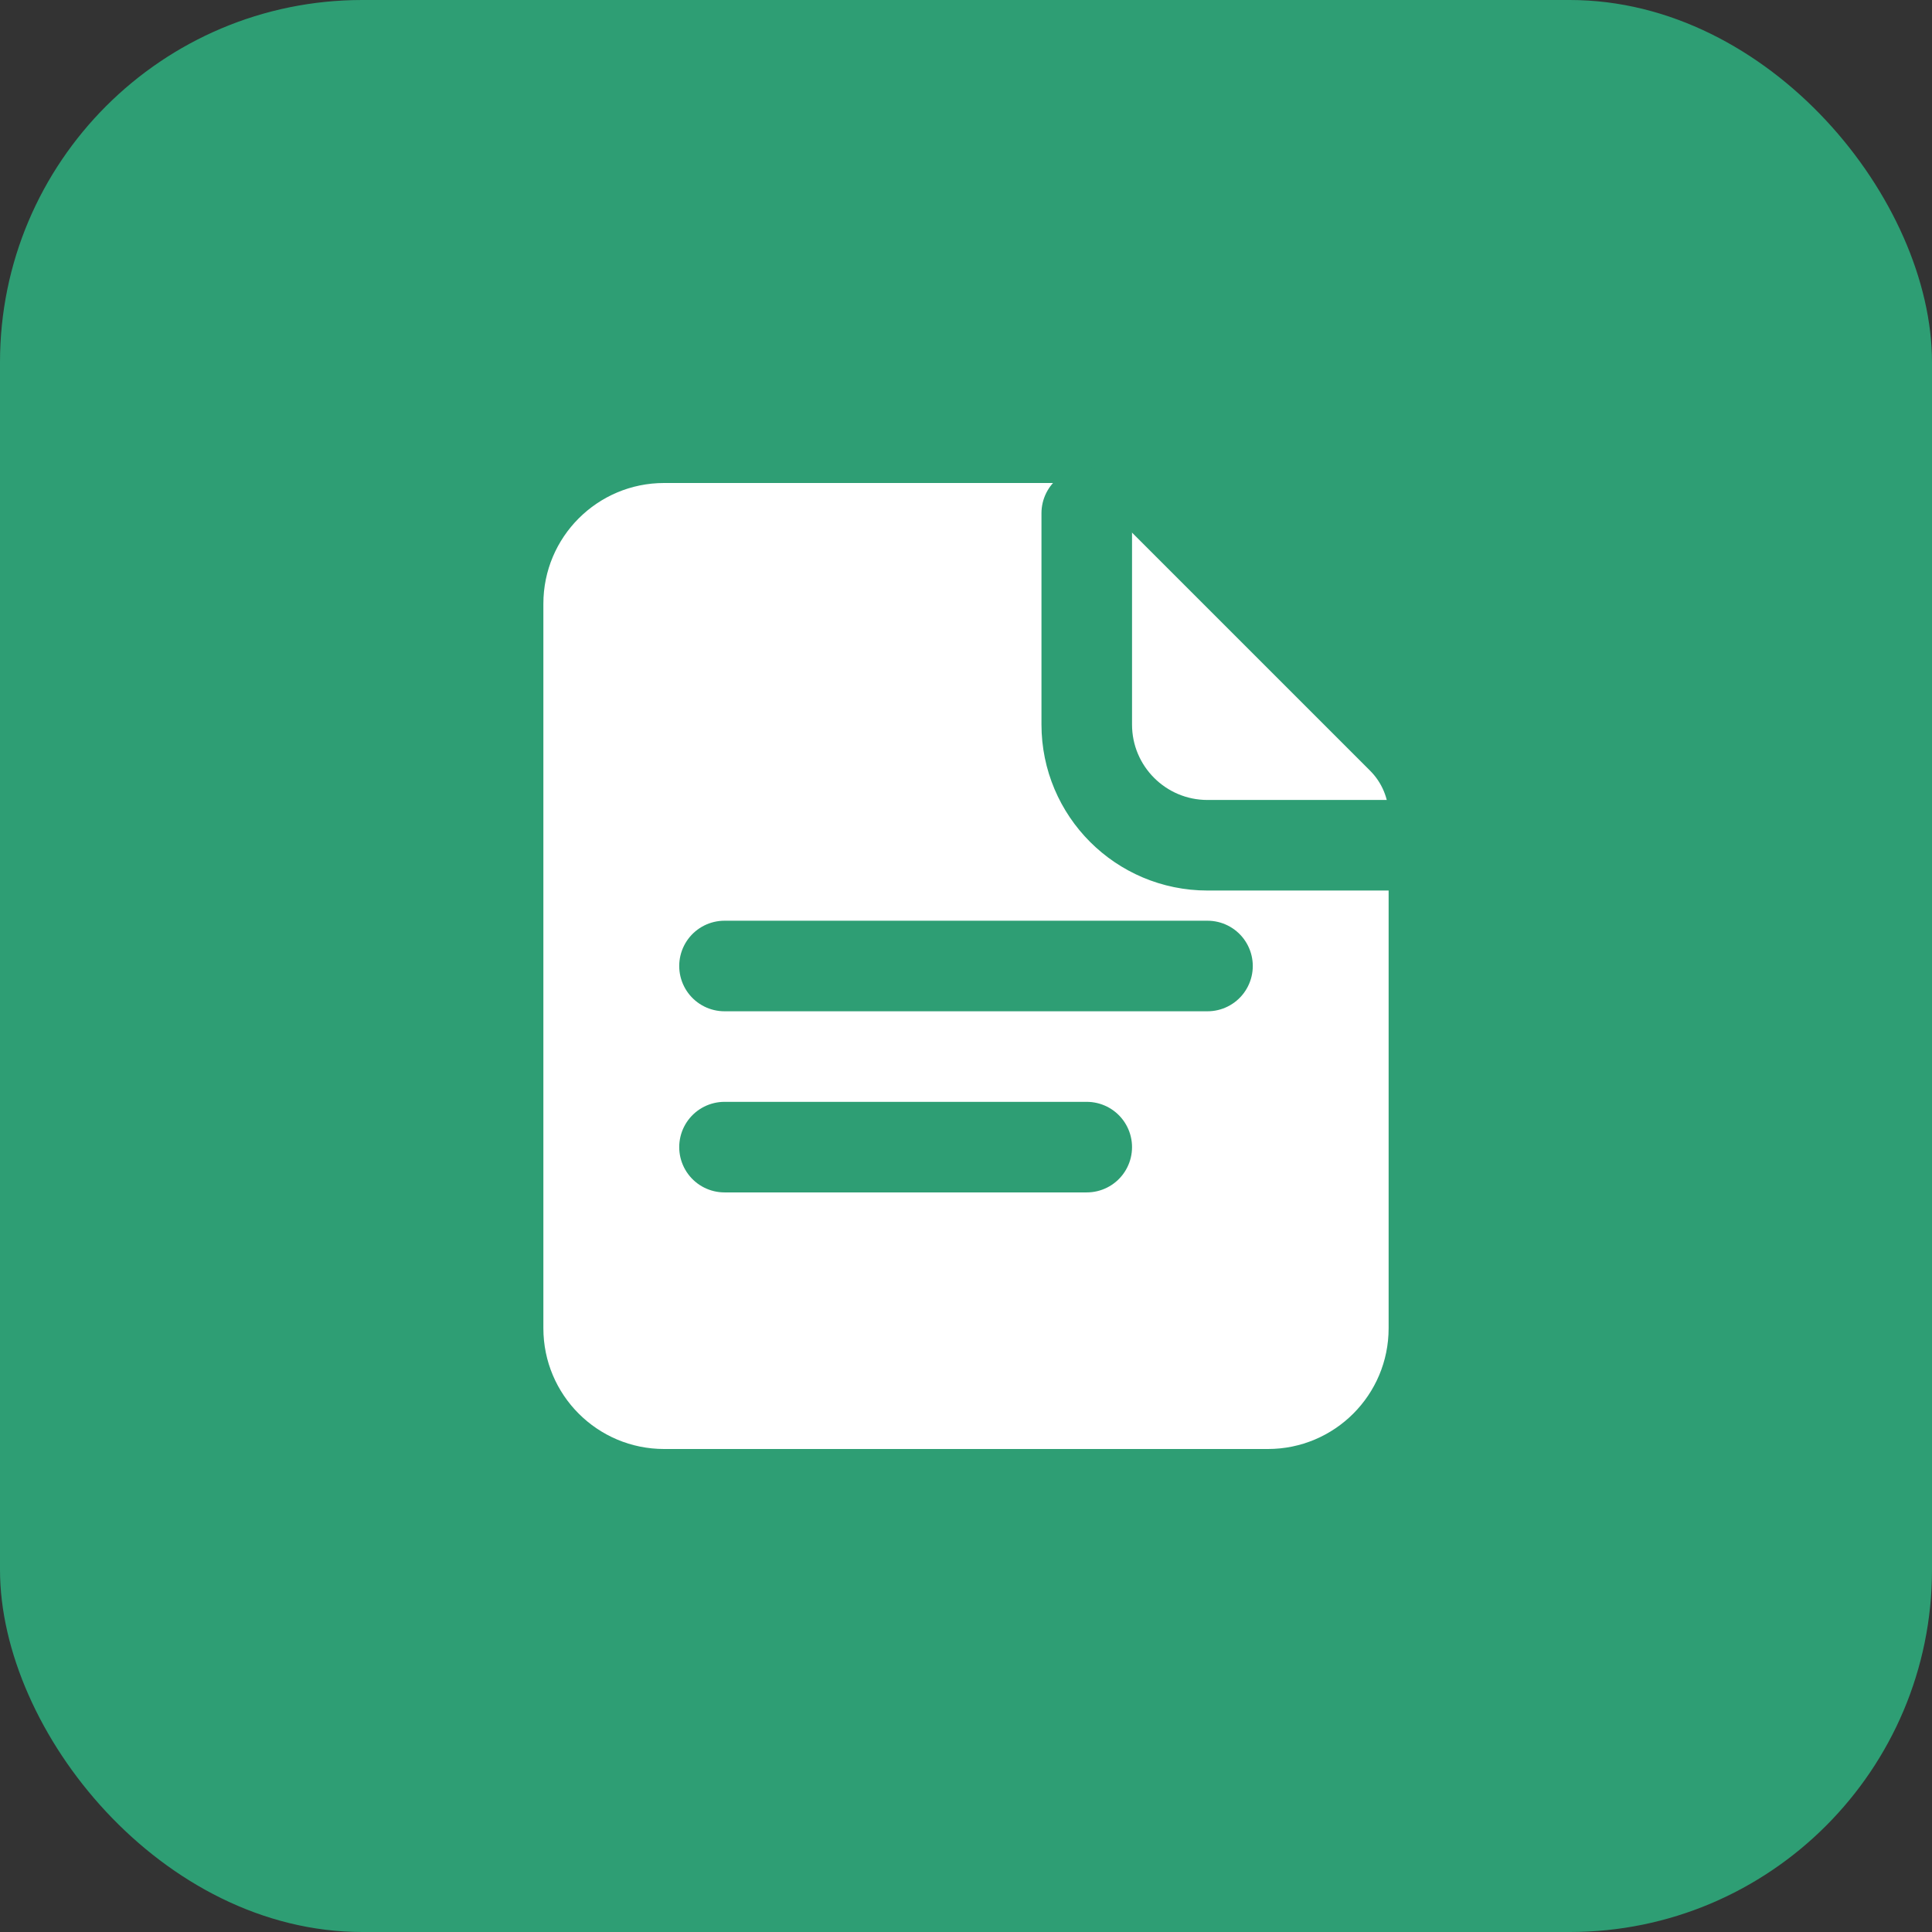 <svg width="32" height="32" viewBox="0 0 32 32" fill="none" xmlns="http://www.w3.org/2000/svg">
  <rect x="0" y="0" width="32" height="32" fill="#333333" stroke="none"/>
  <rect width="32" height="32" rx="6" fill="#2e9e74"/>
  <path d="M11 8C9.895 8 9 8.895 9 10V22C9 23.105 9.895 24 11 24H21C22.105 24 23 23.105 23 22V13.5C23 13.224 22.888 12.96 22.693 12.765L18.235 8.307C18.04 8.112 17.776 8 17.5 8H11Z" fill="white"/>
  <path d="M18 8.5V12C18 13.105 18.895 14 20 14H23.5" stroke="#2e9e74" stroke-width="1.5" stroke-linecap="round"/>
  <path d="M12 16L20 16" stroke="#2e9e74" stroke-width="1.5" stroke-linecap="round"/>
  <path d="M12 19L18 19" stroke="#2e9e74" stroke-width="1.5" stroke-linecap="round"/>
</svg>
